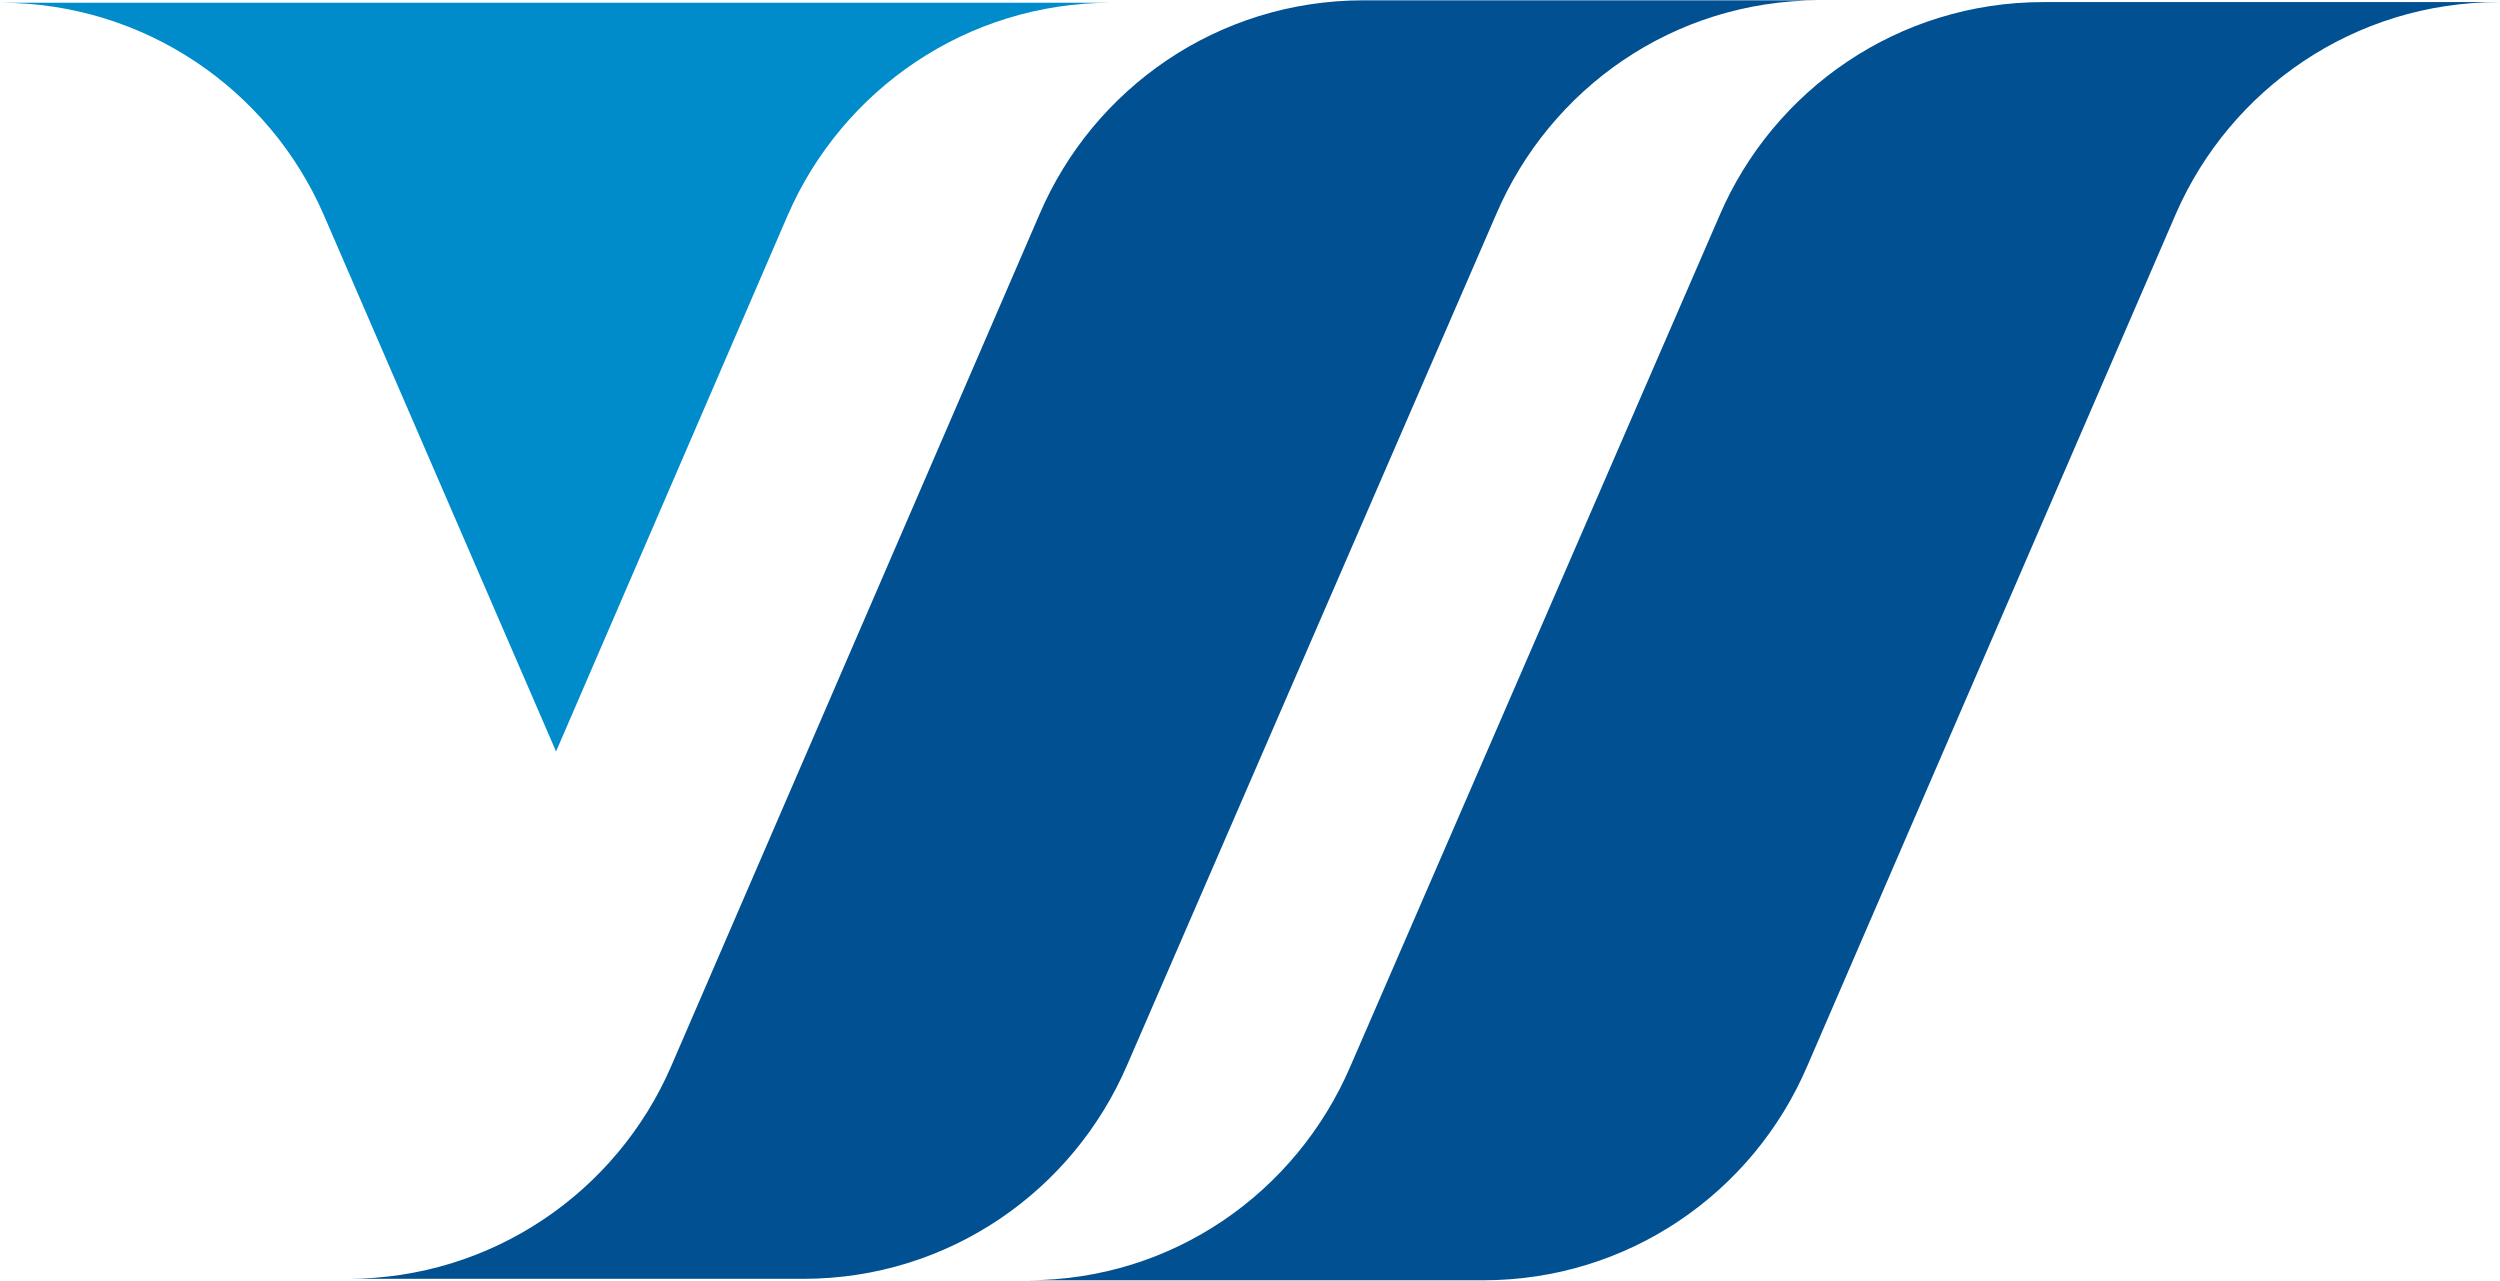 <svg version="1.2" xmlns="http://www.w3.org/2000/svg" viewBox="0 0 1552 795" width="1552" height="795">
	<title>WYN</title>
	<style>
		.s0 { fill: #005092 } 
		.s1 { fill: #008bcb } 
	</style>
	<path class="s0" d="m838.4 661.8c-33.5 78.2-110.1 133-200.5 133h282.8c90.4 0 167.7-54.6 201.2-132.9l228.9-529.2c33.8-77.5 110.8-131.4 200.6-131.4h-282.9c-90.2 0-167.7 54.6-201.1 132.7zm90.4-528.7c33.4-78.1 110.1-132.9 200.7-132.9h-283c-90.4 0-167.7 54.6-201.2 132.9l-228.8 529.2c-33.7 77.5-110.9 131.6-200.7 131.6h282.8c90.4 0 167.7-54.7 201.2-132.9z"/>
	<path class="s1" d="m0.2 1.7c89.8 0 167 54.1 200.7 131.5l144.3 333.3 144-333.3c33.8-77.4 110.8-131.5 200.6-131.5z"/>
</svg>